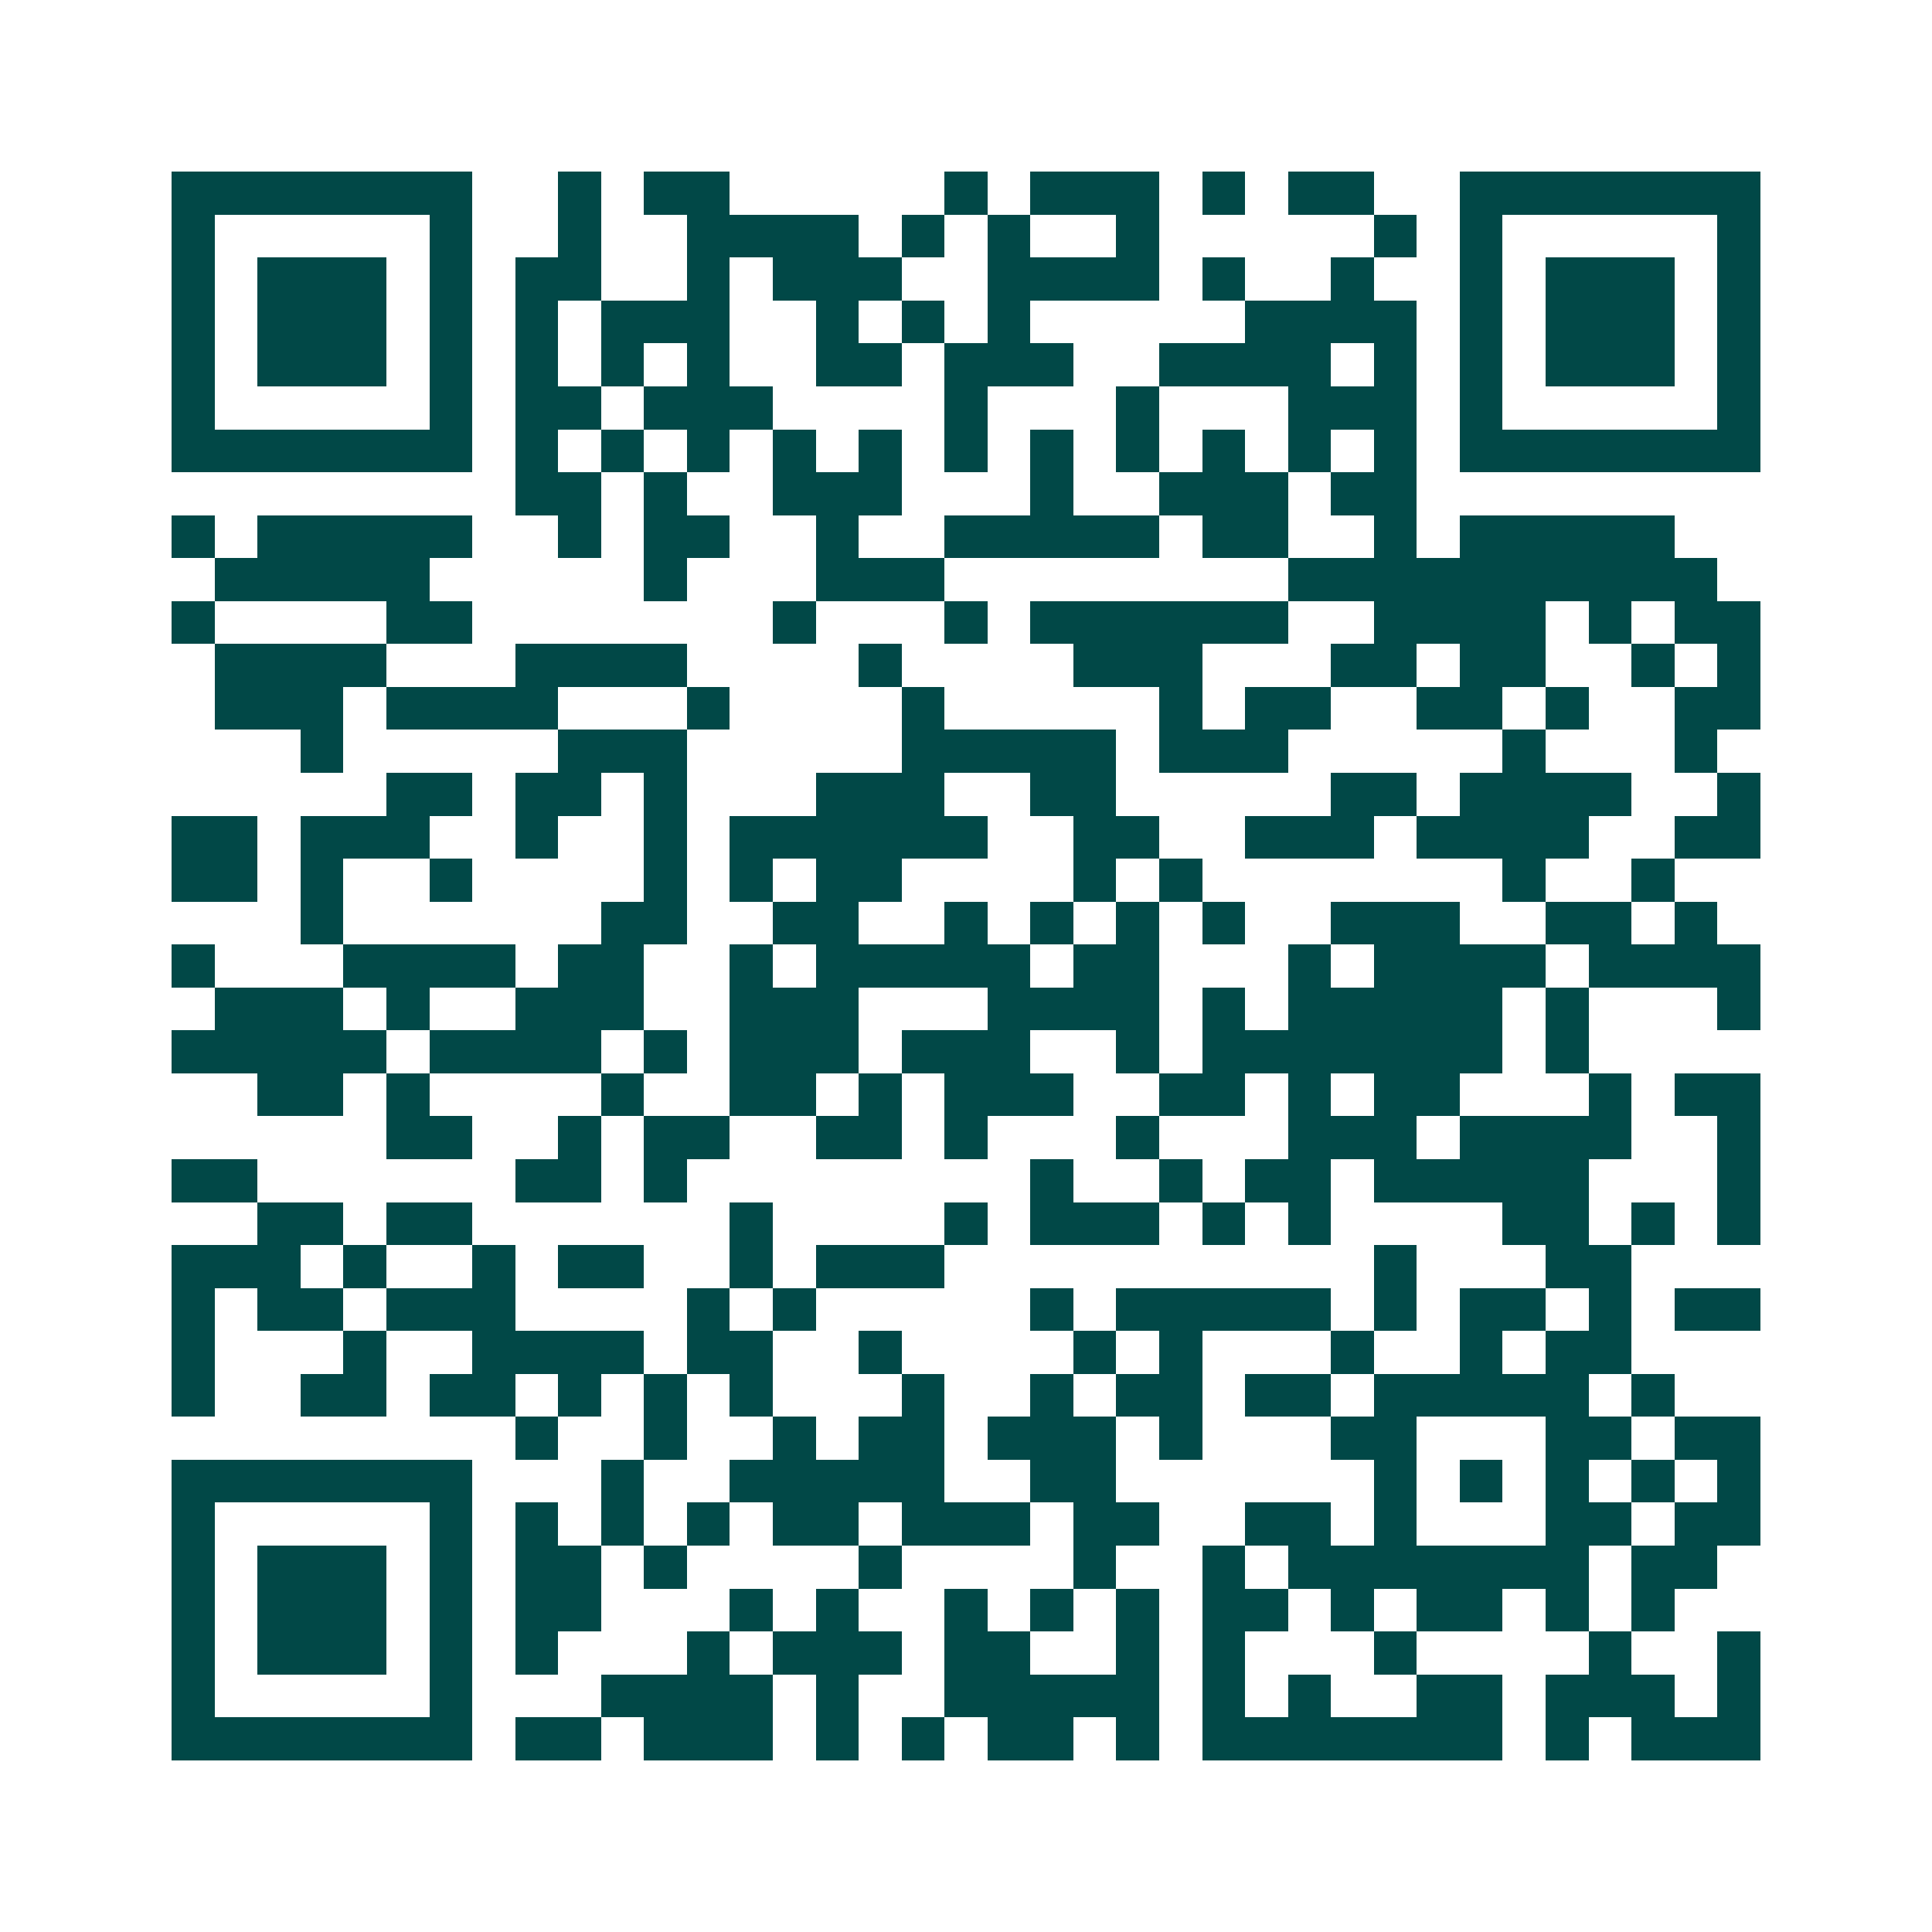 <svg xmlns="http://www.w3.org/2000/svg" width="200" height="200" viewBox="0 0 45 45" shape-rendering="crispEdges"><path fill="#ffffff" d="M0 0h45v45H0z"/><path stroke="#014847" d="M4 4.5h7m2 0h1m1 0h2m5 0h1m1 0h3m1 0h1m1 0h2m2 0h7M4 5.5h1m5 0h1m2 0h1m2 0h4m1 0h1m1 0h1m2 0h1m5 0h1m1 0h1m5 0h1M4 6.5h1m1 0h3m1 0h1m1 0h2m2 0h1m1 0h3m2 0h4m1 0h1m2 0h1m2 0h1m1 0h3m1 0h1M4 7.5h1m1 0h3m1 0h1m1 0h1m1 0h3m2 0h1m1 0h1m1 0h1m5 0h4m1 0h1m1 0h3m1 0h1M4 8.5h1m1 0h3m1 0h1m1 0h1m1 0h1m1 0h1m2 0h2m1 0h3m2 0h4m1 0h1m1 0h1m1 0h3m1 0h1M4 9.5h1m5 0h1m1 0h2m1 0h3m4 0h1m3 0h1m3 0h3m1 0h1m5 0h1M4 10.5h7m1 0h1m1 0h1m1 0h1m1 0h1m1 0h1m1 0h1m1 0h1m1 0h1m1 0h1m1 0h1m1 0h1m1 0h7M12 11.5h2m1 0h1m2 0h3m3 0h1m2 0h3m1 0h2M4 12.5h1m1 0h5m2 0h1m1 0h2m2 0h1m2 0h5m1 0h2m2 0h1m1 0h5M5 13.5h5m5 0h1m3 0h3m8 0h10M4 14.5h1m4 0h2m7 0h1m3 0h1m1 0h6m2 0h4m1 0h1m1 0h2M5 15.5h4m3 0h4m4 0h1m4 0h3m3 0h2m1 0h2m2 0h1m1 0h1M5 16.5h3m1 0h4m3 0h1m4 0h1m5 0h1m1 0h2m2 0h2m1 0h1m2 0h2M7 17.5h1m5 0h3m5 0h5m1 0h3m5 0h1m3 0h1M9 18.5h2m1 0h2m1 0h1m3 0h3m2 0h2m5 0h2m1 0h4m2 0h1M4 19.5h2m1 0h3m2 0h1m2 0h1m1 0h6m2 0h2m2 0h3m1 0h4m2 0h2M4 20.5h2m1 0h1m2 0h1m4 0h1m1 0h1m1 0h2m4 0h1m1 0h1m7 0h1m2 0h1M7 21.5h1m6 0h2m2 0h2m2 0h1m1 0h1m1 0h1m1 0h1m2 0h3m2 0h2m1 0h1M4 22.5h1m3 0h4m1 0h2m2 0h1m1 0h5m1 0h2m3 0h1m1 0h4m1 0h4M5 23.5h3m1 0h1m2 0h3m2 0h3m3 0h4m1 0h1m1 0h5m1 0h1m3 0h1M4 24.5h5m1 0h4m1 0h1m1 0h3m1 0h3m2 0h1m1 0h7m1 0h1M6 25.5h2m1 0h1m4 0h1m2 0h2m1 0h1m1 0h3m2 0h2m1 0h1m1 0h2m3 0h1m1 0h2M9 26.5h2m2 0h1m1 0h2m2 0h2m1 0h1m3 0h1m3 0h3m1 0h4m2 0h1M4 27.5h2m6 0h2m1 0h1m8 0h1m2 0h1m1 0h2m1 0h5m3 0h1M6 28.5h2m1 0h2m6 0h1m4 0h1m1 0h3m1 0h1m1 0h1m4 0h2m1 0h1m1 0h1M4 29.5h3m1 0h1m2 0h1m1 0h2m2 0h1m1 0h3m10 0h1m3 0h2M4 30.5h1m1 0h2m1 0h3m4 0h1m1 0h1m5 0h1m1 0h5m1 0h1m1 0h2m1 0h1m1 0h2M4 31.5h1m3 0h1m2 0h4m1 0h2m2 0h1m4 0h1m1 0h1m3 0h1m2 0h1m1 0h2M4 32.5h1m2 0h2m1 0h2m1 0h1m1 0h1m1 0h1m3 0h1m2 0h1m1 0h2m1 0h2m1 0h5m1 0h1M12 33.5h1m2 0h1m2 0h1m1 0h2m1 0h3m1 0h1m3 0h2m3 0h2m1 0h2M4 34.5h7m3 0h1m2 0h5m2 0h2m6 0h1m1 0h1m1 0h1m1 0h1m1 0h1M4 35.5h1m5 0h1m1 0h1m1 0h1m1 0h1m1 0h2m1 0h3m1 0h2m2 0h2m1 0h1m3 0h2m1 0h2M4 36.5h1m1 0h3m1 0h1m1 0h2m1 0h1m4 0h1m4 0h1m2 0h1m1 0h7m1 0h2M4 37.5h1m1 0h3m1 0h1m1 0h2m3 0h1m1 0h1m2 0h1m1 0h1m1 0h1m1 0h2m1 0h1m1 0h2m1 0h1m1 0h1M4 38.5h1m1 0h3m1 0h1m1 0h1m3 0h1m1 0h3m1 0h2m2 0h1m1 0h1m3 0h1m4 0h1m2 0h1M4 39.5h1m5 0h1m3 0h4m1 0h1m2 0h5m1 0h1m1 0h1m2 0h2m1 0h3m1 0h1M4 40.5h7m1 0h2m1 0h3m1 0h1m1 0h1m1 0h2m1 0h1m1 0h7m1 0h1m1 0h3"/></svg>
